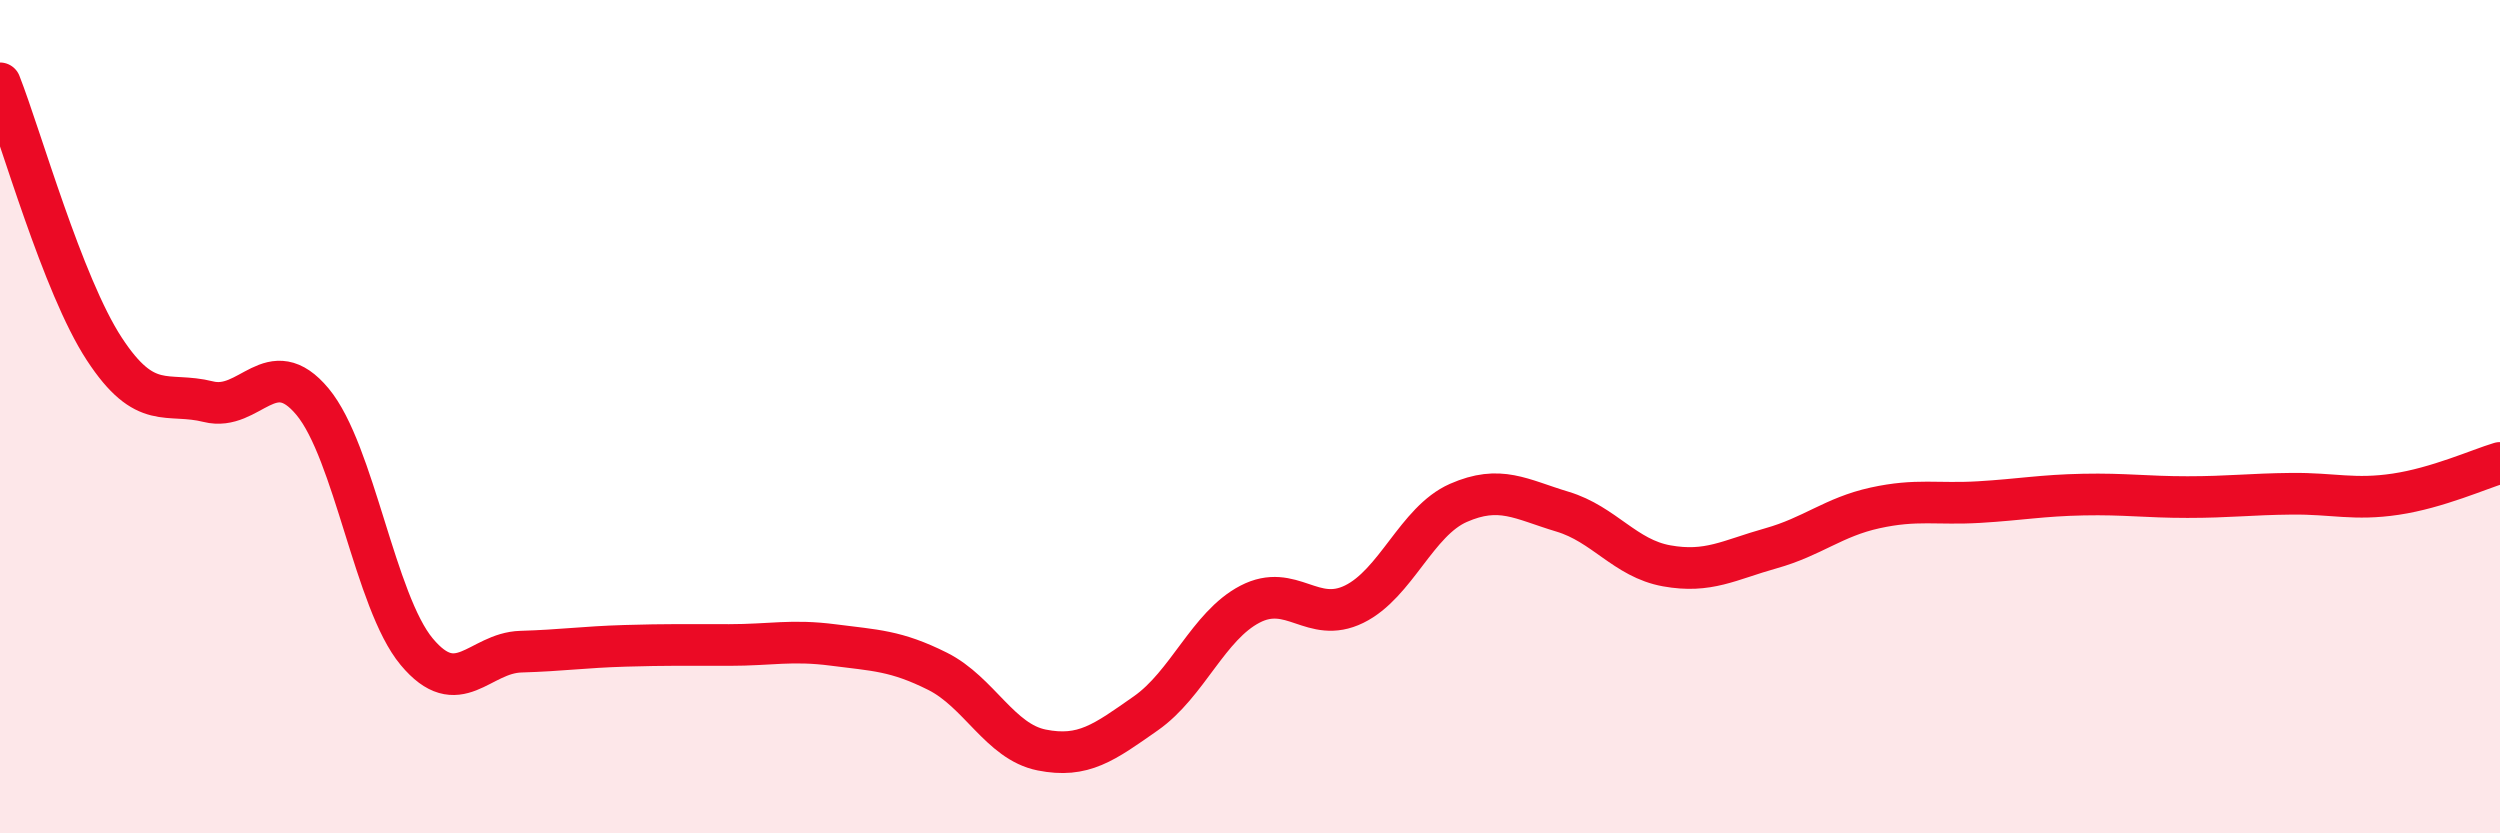 
    <svg width="60" height="20" viewBox="0 0 60 20" xmlns="http://www.w3.org/2000/svg">
      <path
        d="M 0,2 C 0.5,3.27 1.5,6.84 2.5,8.37 C 3.5,9.9 4,9.39 5,9.64 C 6,9.89 6.5,8.44 7.5,9.64 C 8.5,10.84 9,14.44 10,15.64 C 11,16.84 11.5,15.67 12.5,15.64 C 13.5,15.61 14,15.53 15,15.5 C 16,15.47 16.5,15.48 17.5,15.48 C 18.5,15.48 19,15.35 20,15.48 C 21,15.61 21.5,15.61 22.5,16.11 C 23.5,16.61 24,17.8 25,18 C 26,18.2 26.5,17.82 27.5,17.12 C 28.5,16.42 29,15.02 30,14.5 C 31,13.98 31.5,14.99 32.5,14.5 C 33.5,14.01 34,12.51 35,12.07 C 36,11.63 36.5,11.98 37.5,12.28 C 38.5,12.58 39,13.4 40,13.58 C 41,13.76 41.5,13.44 42.5,13.16 C 43.5,12.88 44,12.41 45,12.19 C 46,11.97 46.5,12.11 47.5,12.05 C 48.5,11.99 49,11.89 50,11.87 C 51,11.85 51.5,11.93 52.5,11.93 C 53.5,11.93 54,11.86 55,11.85 C 56,11.84 56.5,12.01 57.5,11.86 C 58.5,11.71 59.5,11.26 60,11.11L60 20L0 20Z"
        fill="#EB0A25"
        opacity="0.1"
        stroke-linecap="round"
        stroke-linejoin="round"
      />
      <path
        d="M 0,2 C 0.5,3.27 1.5,6.84 2.5,8.37 C 3.5,9.9 4,9.39 5,9.64 C 6,9.89 6.5,8.44 7.5,9.64 C 8.5,10.84 9,14.44 10,15.64 C 11,16.84 11.5,15.67 12.5,15.64 C 13.5,15.61 14,15.53 15,15.5 C 16,15.47 16.5,15.48 17.5,15.48 C 18.5,15.48 19,15.35 20,15.48 C 21,15.61 21.5,15.61 22.5,16.11 C 23.5,16.61 24,17.8 25,18 C 26,18.2 26.5,17.82 27.5,17.12 C 28.5,16.42 29,15.02 30,14.5 C 31,13.98 31.5,14.99 32.5,14.5 C 33.5,14.01 34,12.51 35,12.07 C 36,11.63 36.5,11.98 37.5,12.28 C 38.5,12.58 39,13.4 40,13.58 C 41,13.76 41.5,13.44 42.5,13.16 C 43.5,12.88 44,12.41 45,12.19 C 46,11.97 46.5,12.11 47.5,12.05 C 48.5,11.99 49,11.89 50,11.87 C 51,11.85 51.5,11.93 52.5,11.93 C 53.5,11.93 54,11.86 55,11.85 C 56,11.84 56.5,12.01 57.5,11.86 C 58.5,11.71 59.5,11.26 60,11.11"
        stroke="#EB0A25"
        stroke-width="1"
        fill="none"
        stroke-linecap="round"
        stroke-linejoin="round"
      />
    </svg>
  